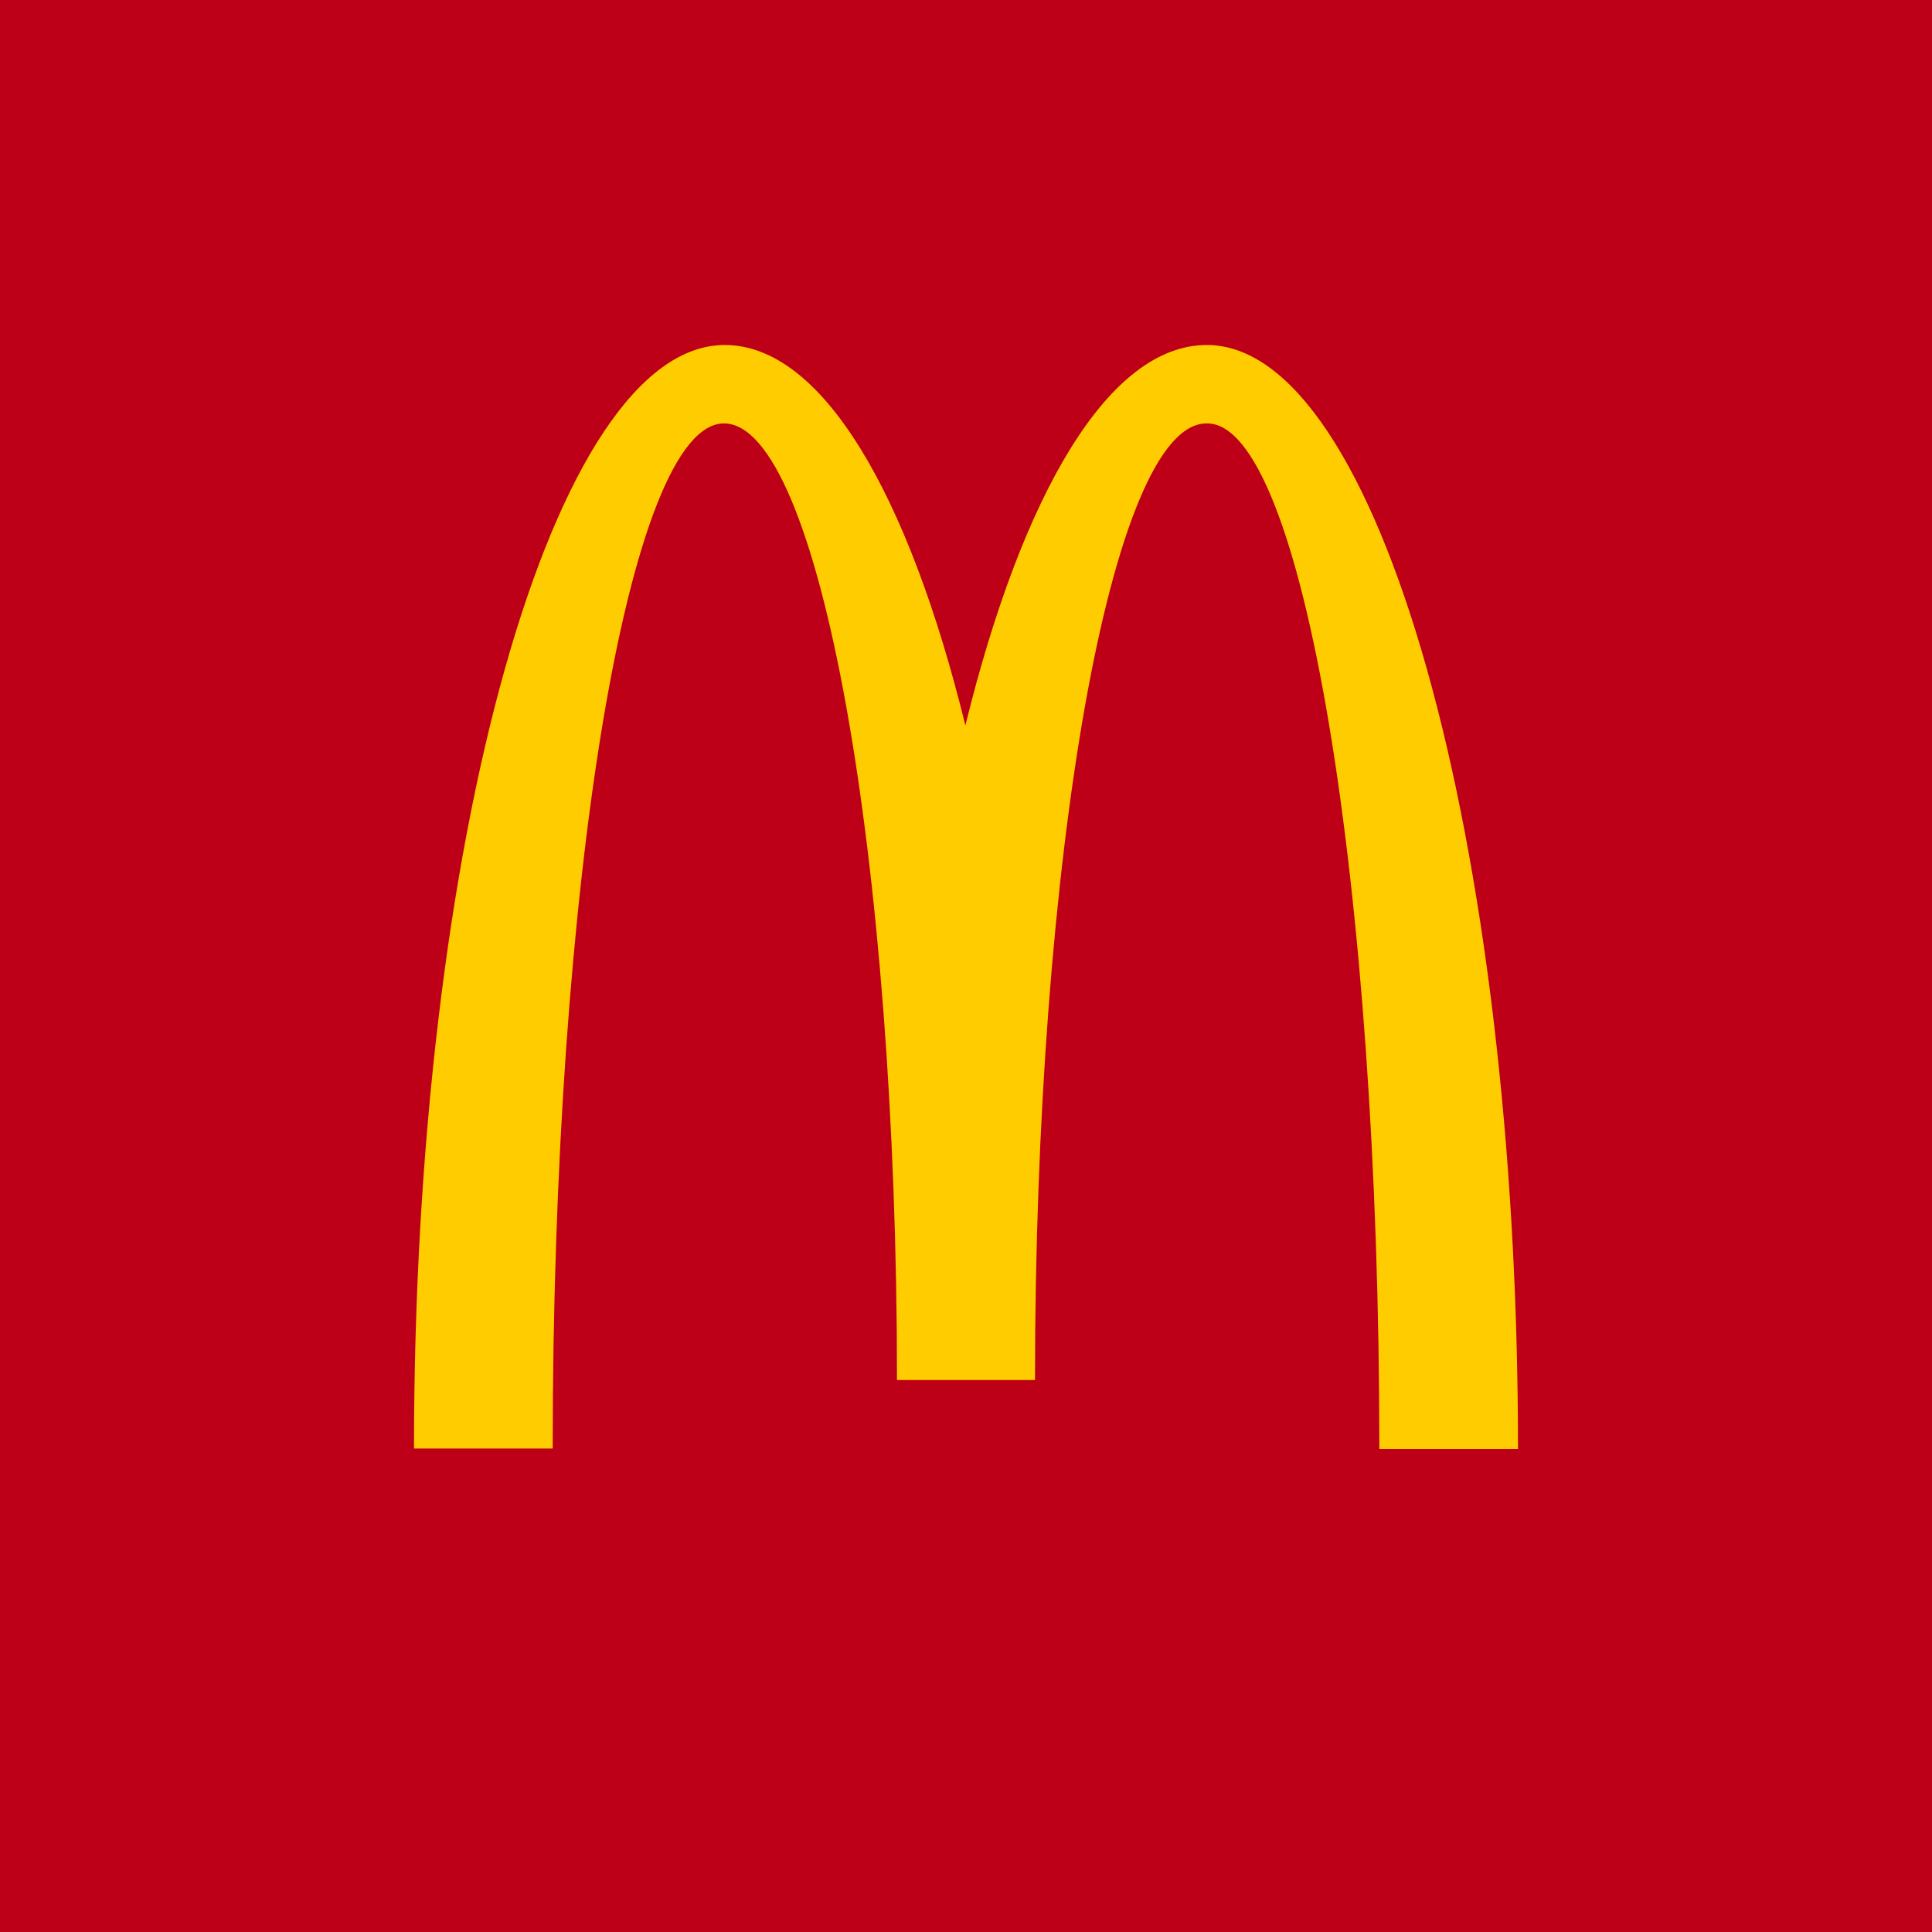 <svg width="56" height="56" fill="none" xmlns="http://www.w3.org/2000/svg"><g clip-path="url(#clip0_125_37882)"><path d="M0 0h56v56H0V0z" fill="#BD0017"/><path d="M34.992 12.273c2.755 0 4.989 13.3 4.989 29.727H44c0-17.685-4.055-32-9.02-32-2.837 0-5.343 4.29-6.998 11.027C26.327 14.29 23.822 10 21.008 10 16.043 10 12 24.302 12 41.986h4.02c0-16.426 2.21-29.713 4.964-29.713C23.738 12.273 26 24.846 26 40h4c0-15.154 2.214-27.727 4.969-27.727" fill="#FC0"/></g><defs><clipPath id="clip0_125_37882"><path fill="#fff" d="M0 0h56v56H0z"/></clipPath></defs></svg>